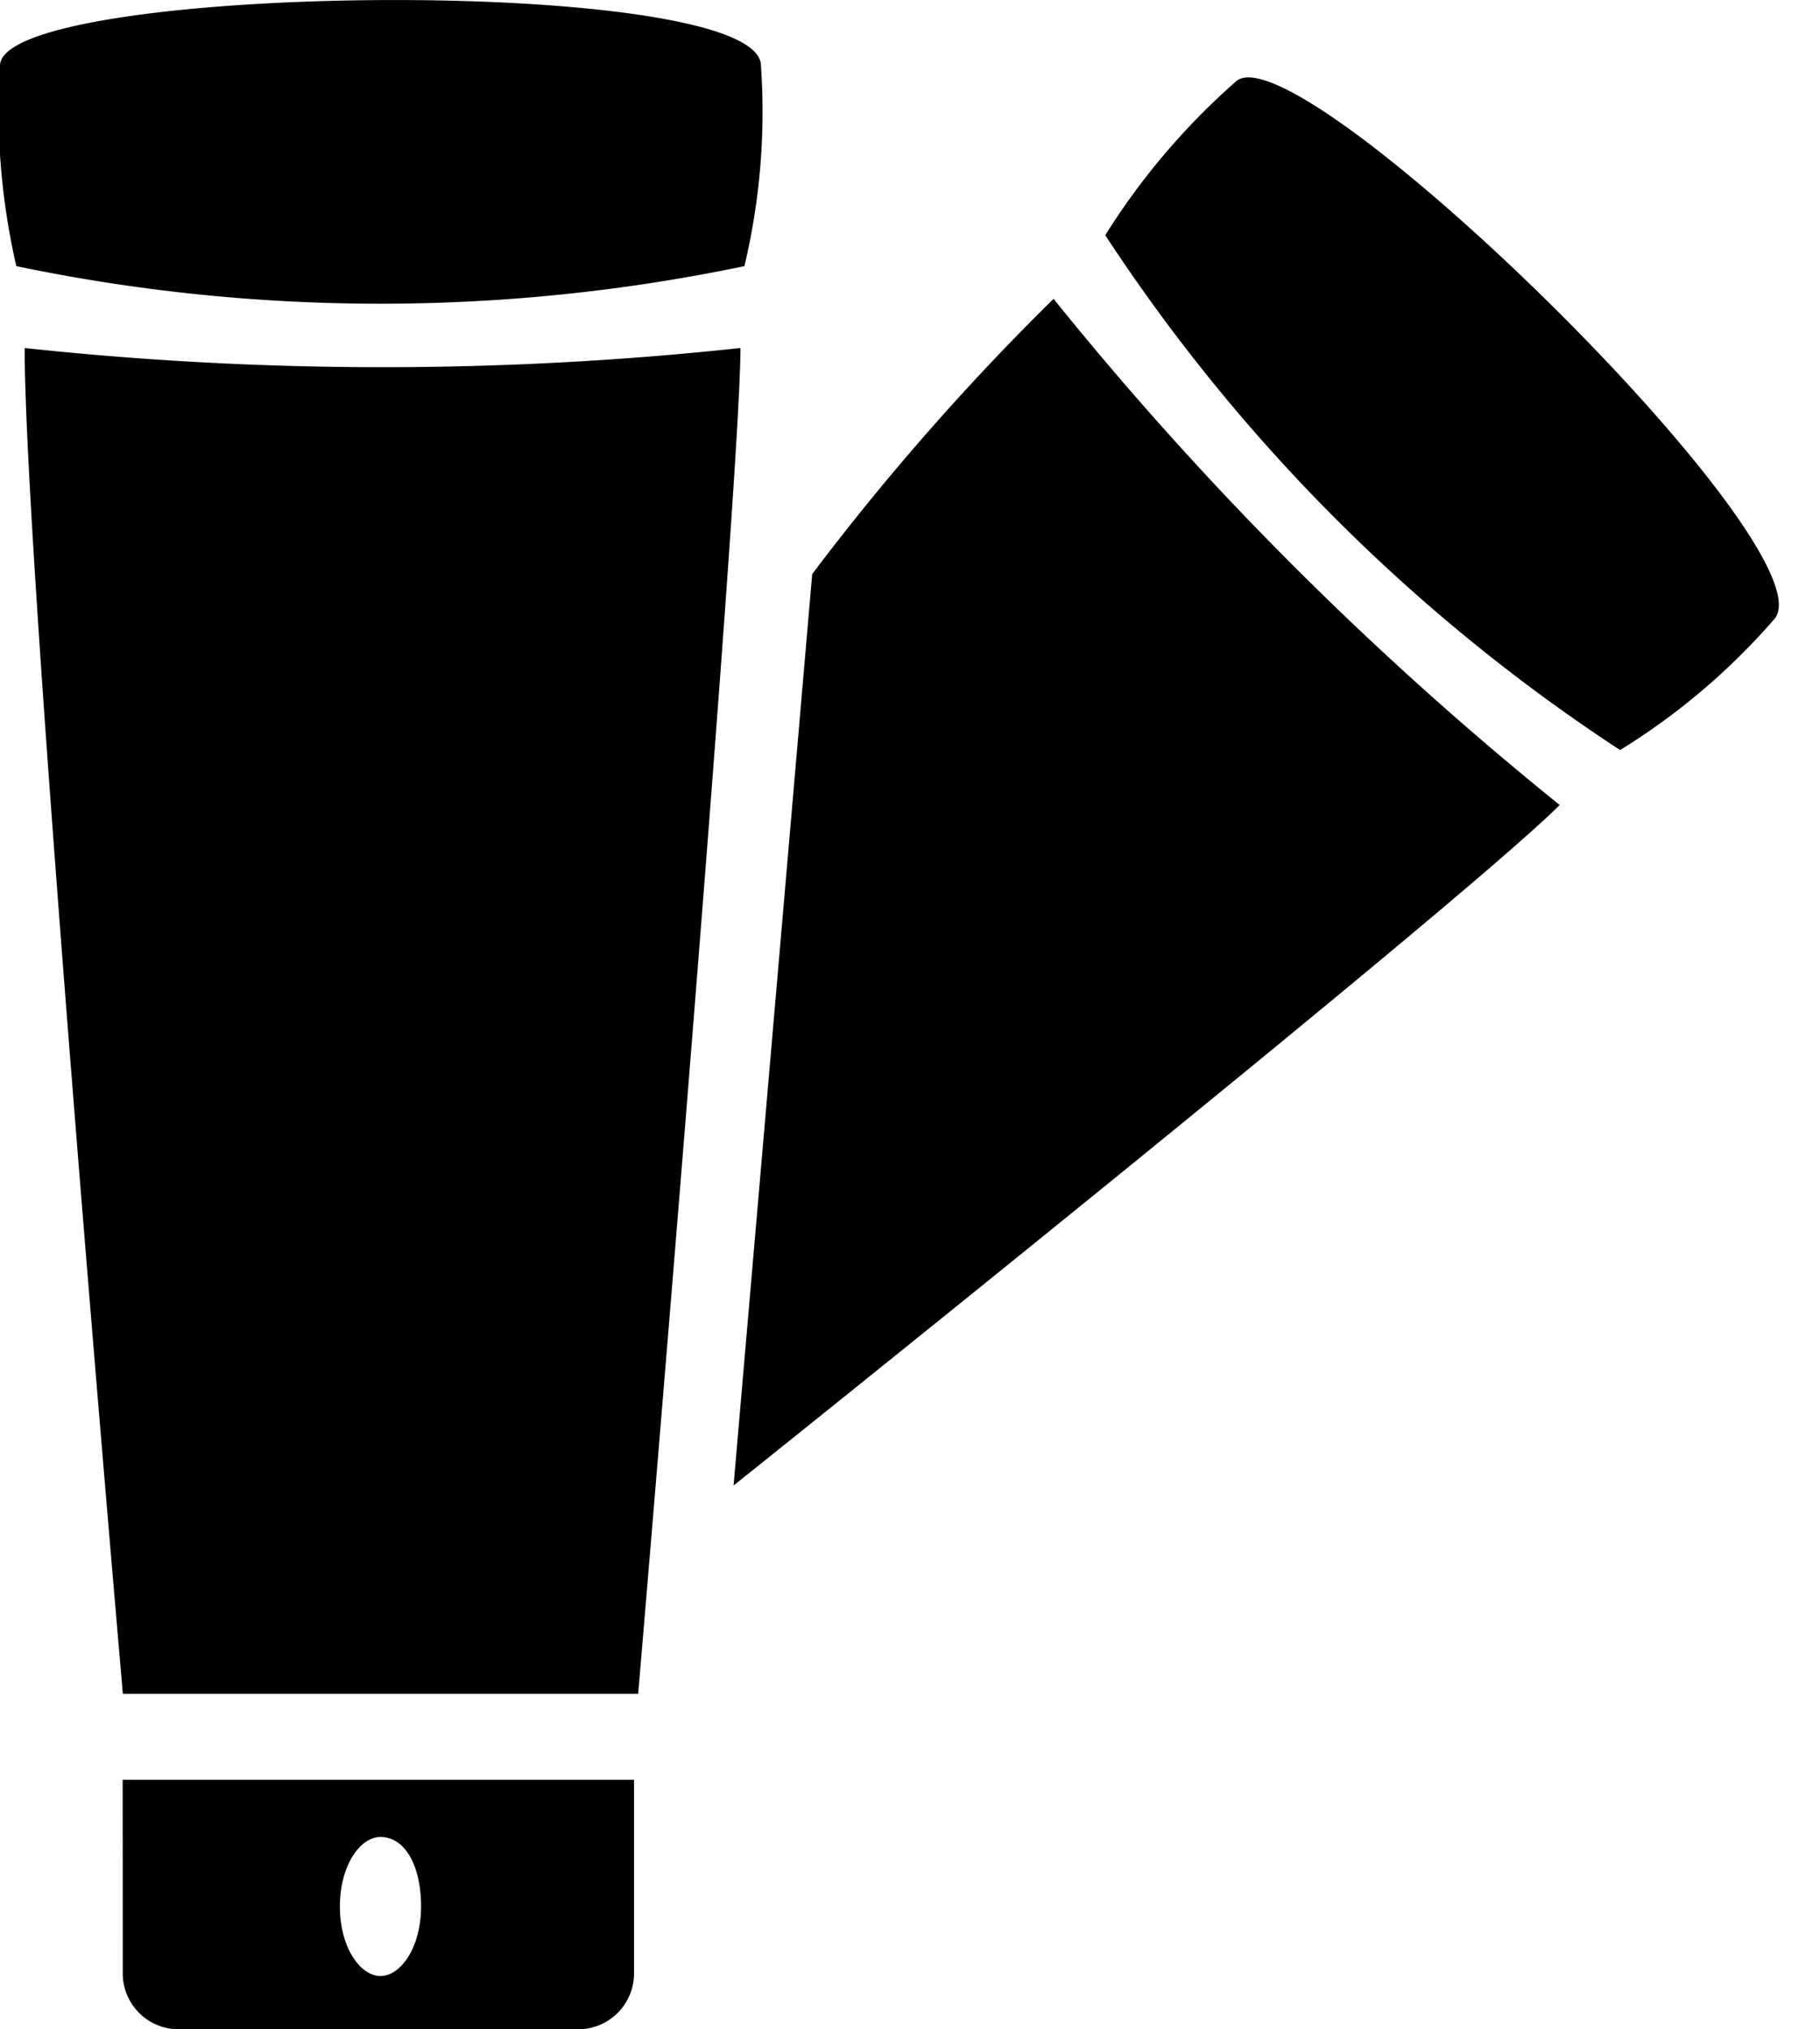 <svg xmlns="http://www.w3.org/2000/svg" width="17.938" height="20" viewBox="0 0 17.938 20">
  <g id="noun-skincare-tubes-2009664" transform="translate(-108.079 -10.768)">
    <path id="Tracé_253" data-name="Tracé 253" d="M115.579,11.416c0-.906-7.5-.82-7.5,0a6.86,6.86,0,0,0,.161,1.975,17.565,17.565,0,0,0,7.176,0A6.57,6.57,0,0,0,115.579,11.416Z" transform="translate(0 0)"/>
    <path id="Tracé_254" data-name="Tracé 254" d="M141.68,482.374a.551.551,0,0,0,.564.564h3.911a.551.551,0,0,0,.564-.564v-1.895h-5.04Zm2.54-1.331c.242,0,.4.282.4.685s-.2.685-.4.685-.4-.282-.4-.685S144.018,481.043,144.22,481.043Z" transform="translate(-32.391 -452.17)"/>
    <path id="Tracé_255" data-name="Tracé 255" d="M120.848,101.744s1.008-11.885,1.008-13.264a33.021,33.021,0,0,1-7.055,0c0,2.17.968,13.264.968,13.264Z" transform="translate(-6.479 -74.282)"/>
    <path id="Tracé_256" data-name="Tracé 256" d="M115.579,11.416c0-.906-7.5-.82-7.5,0a6.86,6.86,0,0,0,.161,1.975,17.565,17.565,0,0,0,7.176,0A6.57,6.57,0,0,0,115.579,11.416Z" transform="translate(51.904 -72.92) rotate(45)"/>
    <path id="Tracé_257" data-name="Tracé 257" d="M120.841,98.977s1.015-9.118,1.015-10.5a33.021,33.021,0,0,1-7.055,0,24.517,24.517,0,0,0,.236,3.6Z" transform="translate(99.849 -130.026) rotate(45)"/>
  </g>
</svg>
